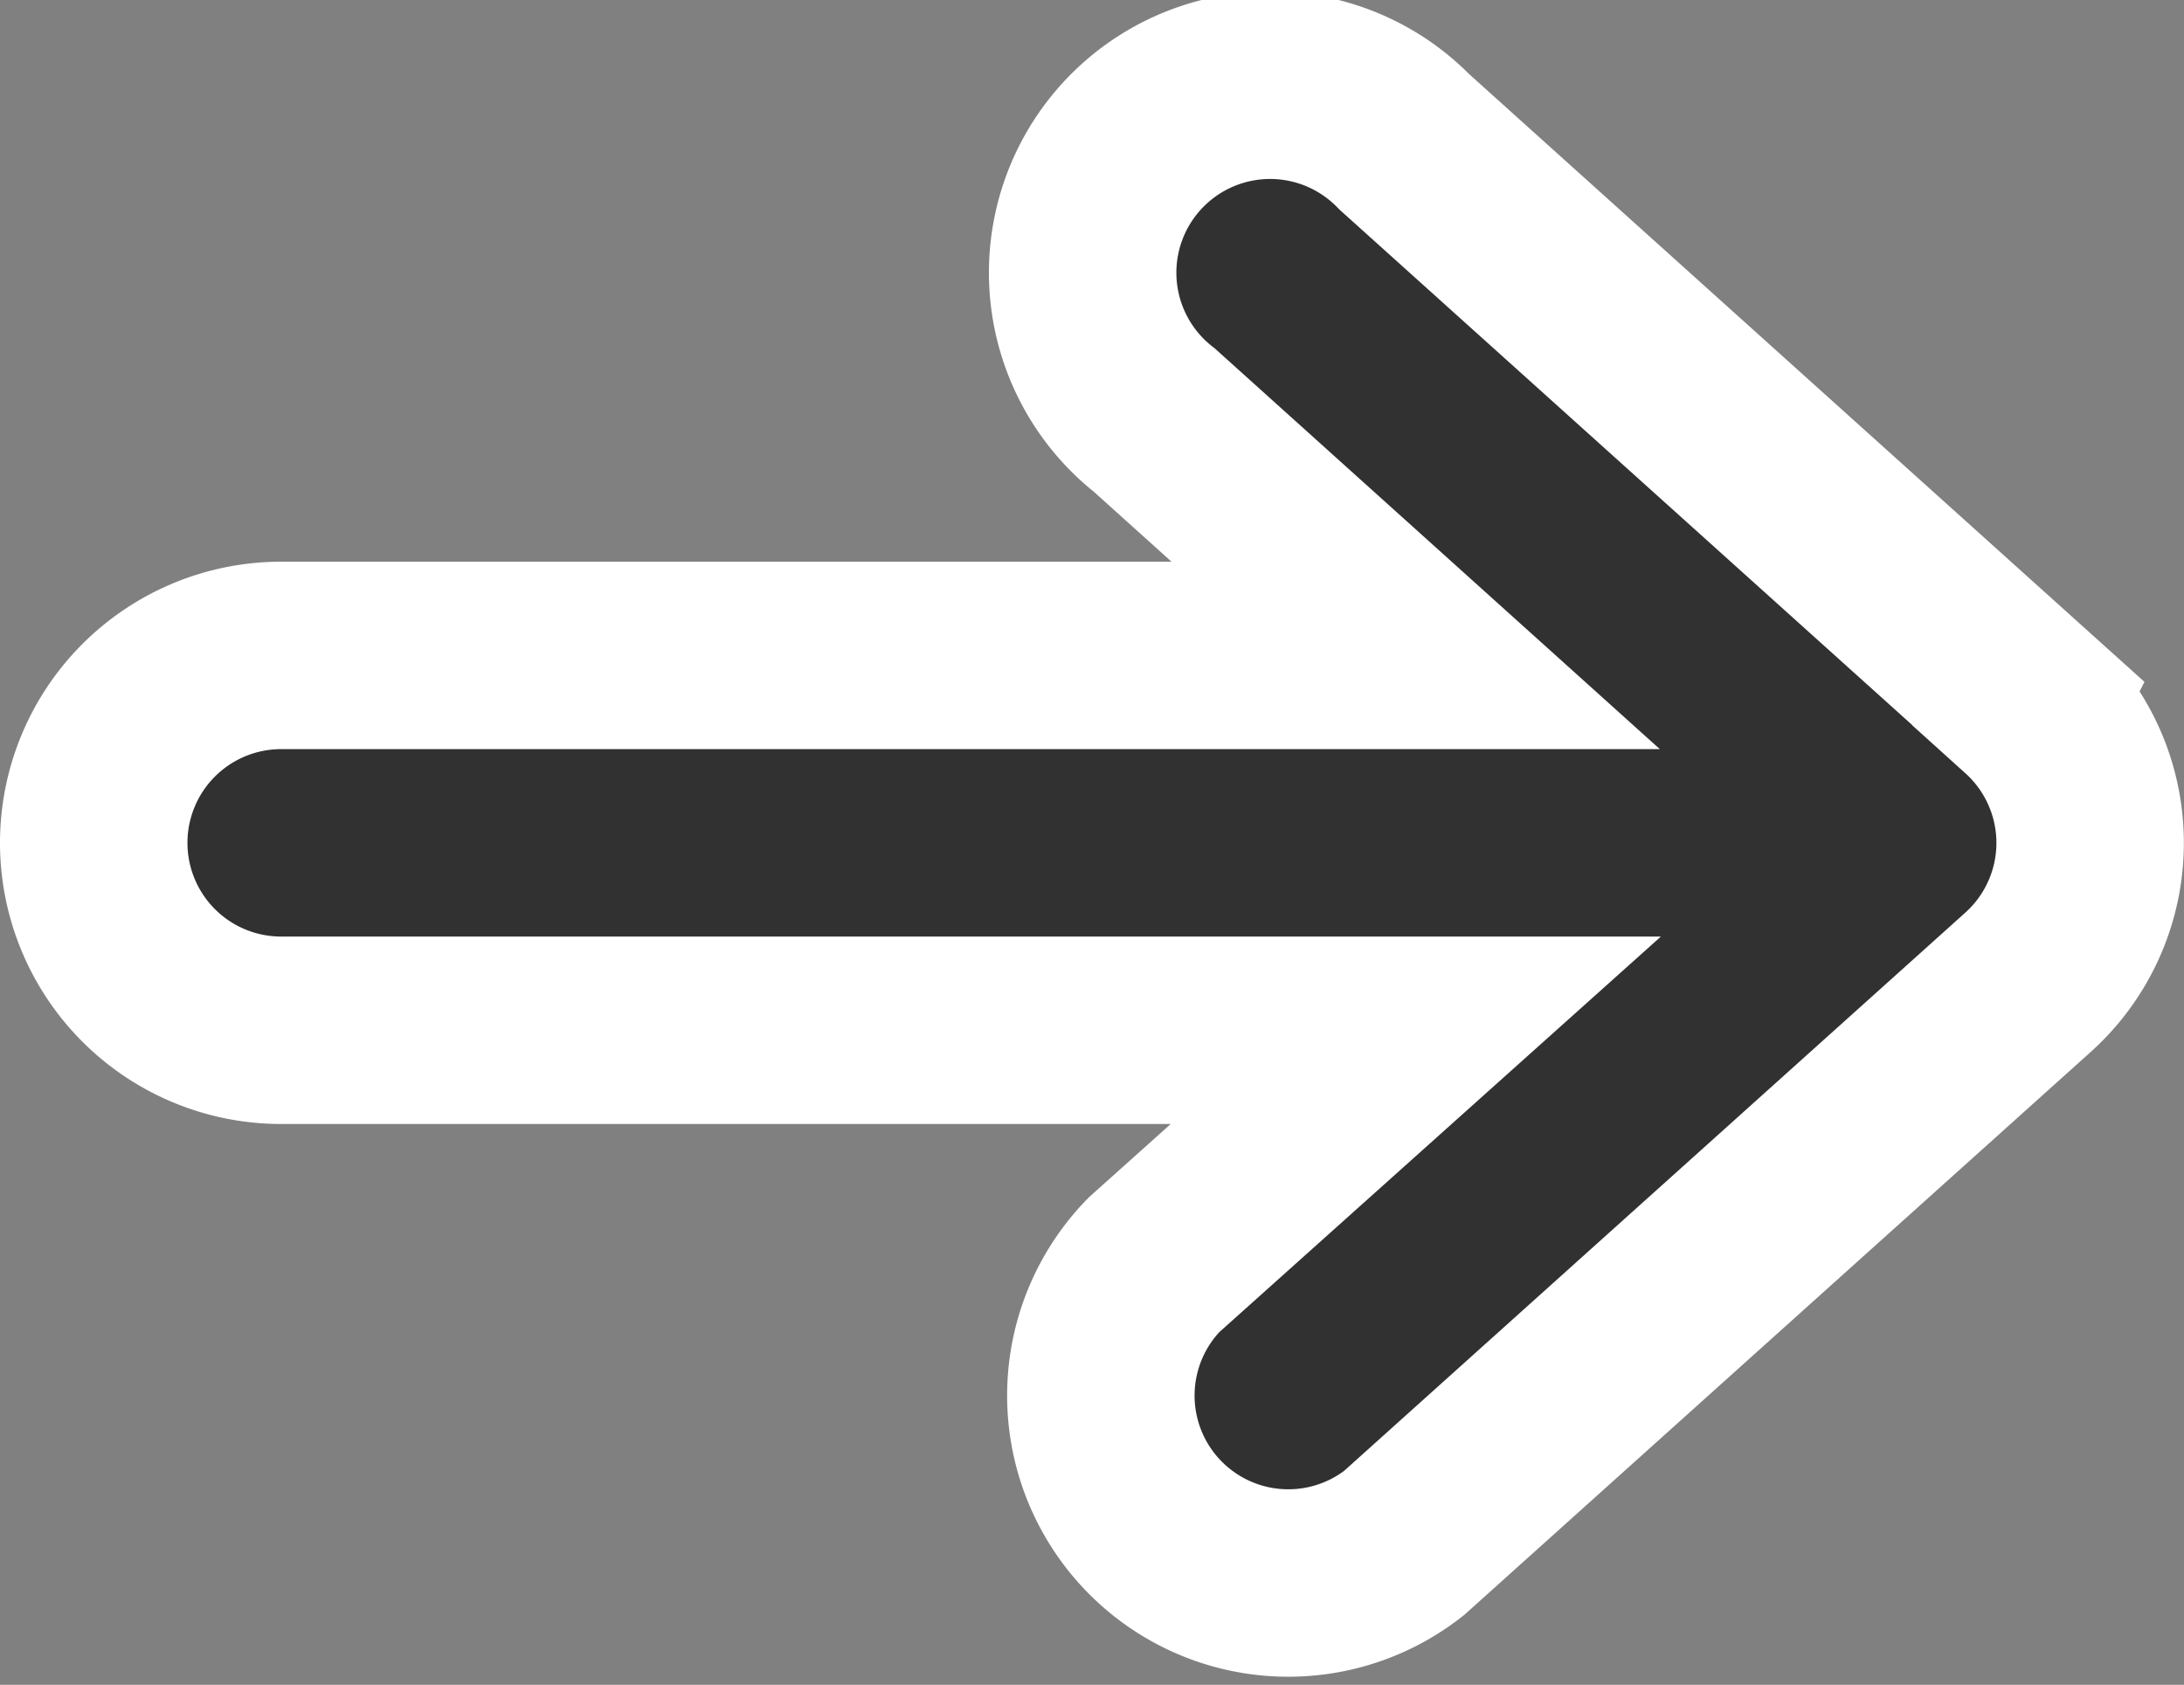 <svg xmlns="http://www.w3.org/2000/svg" width="17.476" height="13.483" viewBox="0 0 17.476 13.483">
  <rect x="0" y="0" width="17.476" height="13.483" fill="#808080" stroke="none"/>
  <g id="icon-newsletter-send" transform="translate(0.75 -63.241)">
    <g id="Group_17029" data-name="Group 17029" transform="translate(0 63.992)">
      <path id="Path_20853" data-name="Path 20853" d="M15.481,68.871l-4.993-4.494a1.5,1.5,0,1,0-2,2.227l2.09,1.882H1.5a1.5,1.5,0,0,0,0,3h9.079L8.484,73.363a1.5,1.5,0,0,0,2,2.227L15.48,71.1a1.5,1.5,0,0,0,0-2.227Z" transform="translate(0 -63.992)" fill="#313131" stroke="#fff" stroke-width="1.5"/>
    </g>
  </g>
</svg>
